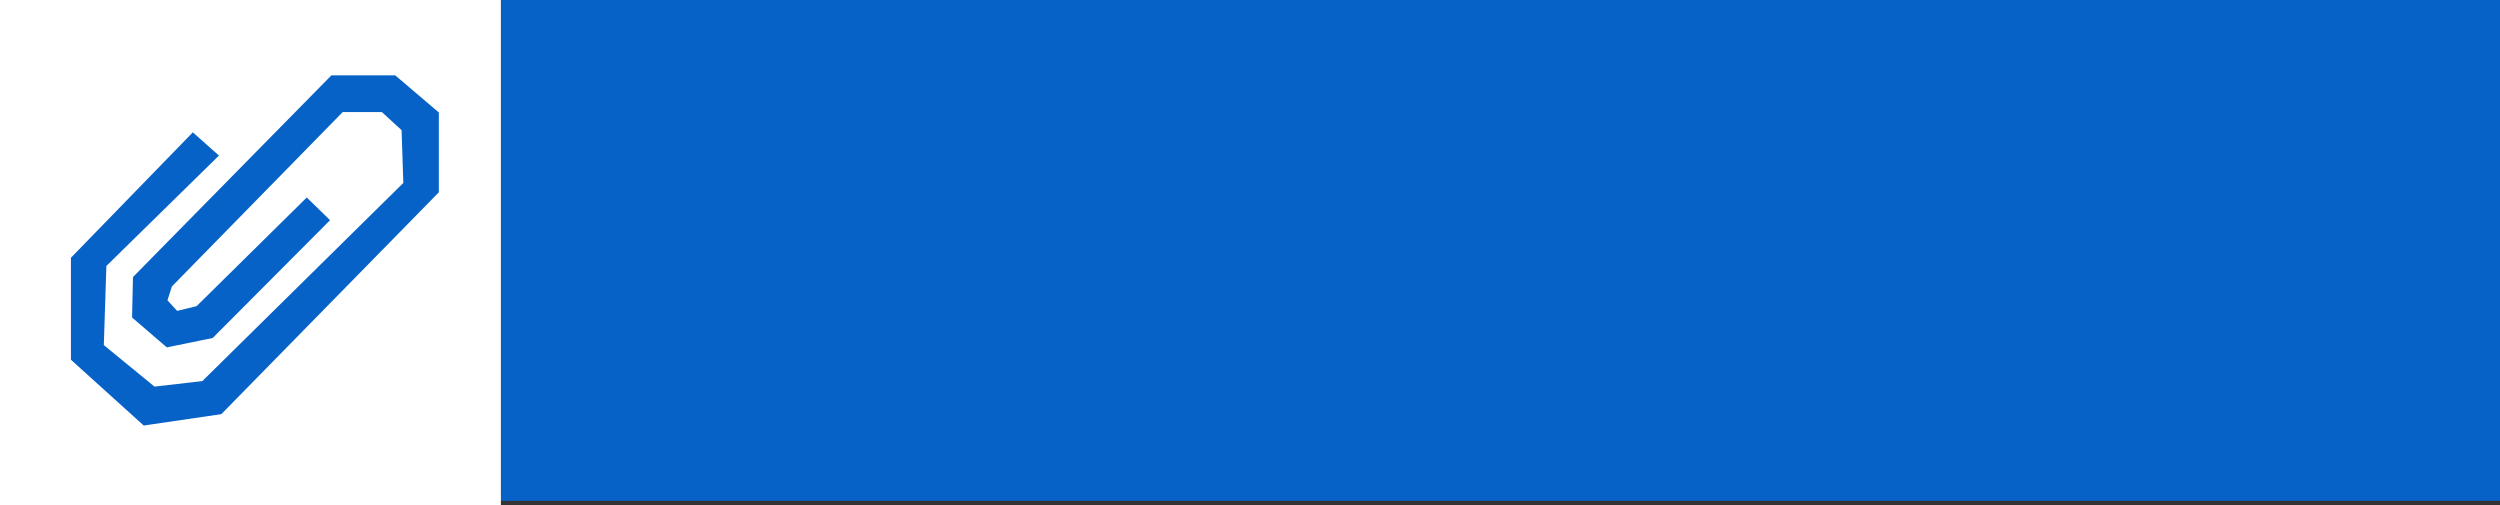 <?xml version="1.0" encoding="UTF-8"?> <svg xmlns="http://www.w3.org/2000/svg" width="564" height="114" viewBox="0 0 564 114" fill="none"><rect x="0" y="0" width="564" height="114" fill="#333333" stroke="none"/><rect x="113" width="451" height="113" fill="#0762C8"></rect><rect width="113" height="114" fill="white"></rect><path d="M99 25.374V43.387L49.932 93.433L32.425 96L32.08 95.69L16.002 81.161L16 58.5L16.016 58.134L43.501 29.854L49.394 35.094L24 60L23.422 77.862L34.855 87.216L45.648 85.971L90.989 41.268L90.597 29.359L86.154 25.289H77.308L38.776 64.623L37.782 67.751L39.959 70.136L44.353 69.067L69.202 44.554L74.463 49.672L48.191 76.041L47.983 76.251L37.633 78.368L29.793 71.634L30 62.5L74.469 17.298L74.759 17H89.165L99 25.374Z" fill="#0762C8"></path></svg> 